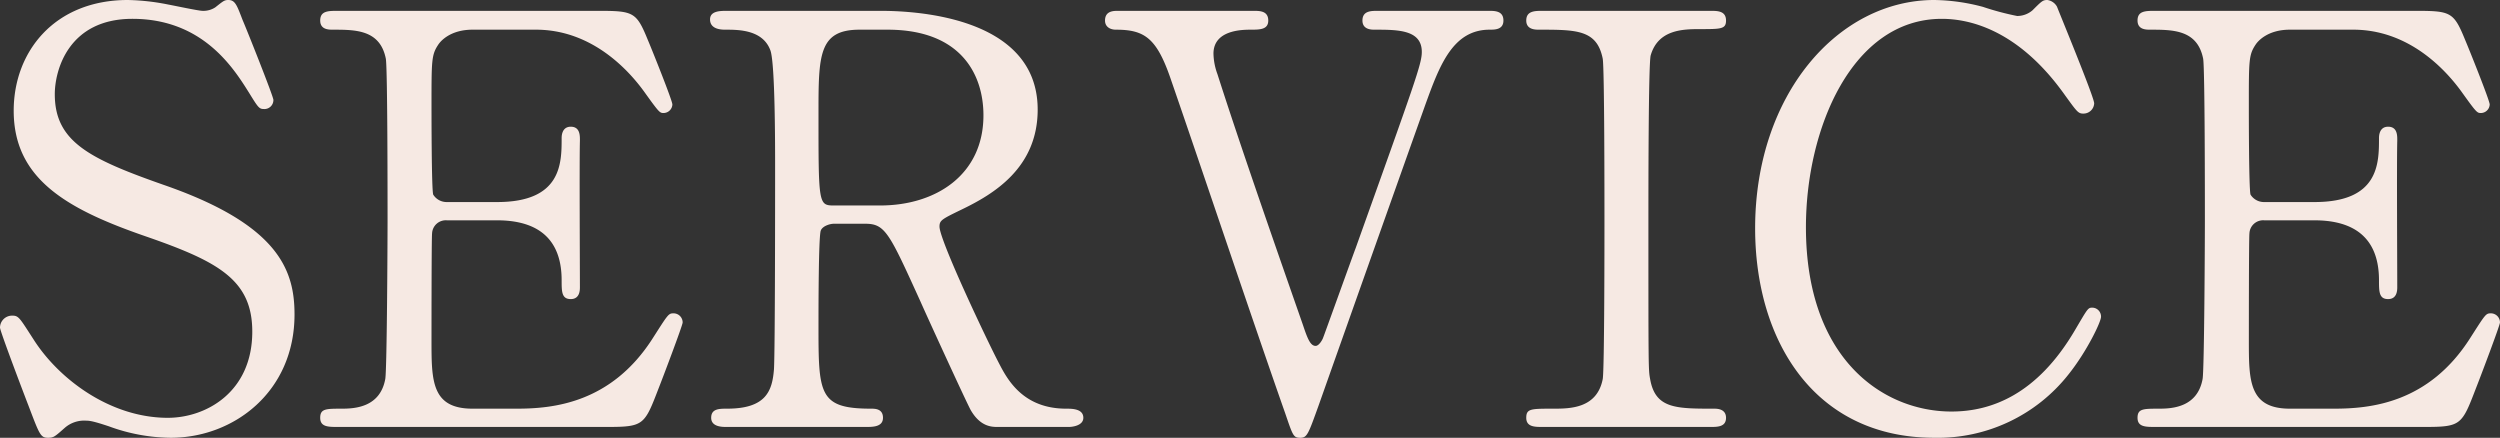 <svg xmlns="http://www.w3.org/2000/svg" width="481.8" height="84.37" viewBox="0 0 481.8 84.37">
  <rect x="0" y="0" width="481.8" height="84.37" fill="#333333" stroke="none"/>
  <path id="パス_18037" data-name="パス 18037" d="M-231.825,2.09c1.1,0,1.32-.22,3.19-1.87a5.684,5.684,0,0,1,4.18-1.43c.66,0,1.43.11,4.4,1.1a35.347,35.347,0,0,0,11.88,2.2c12.21,0,23.87-8.91,23.87-23.76,0-8.47-2.97-17.27-25.19-24.97-14.41-5.06-21.01-8.36-21.01-17.49,0-4.62,2.64-14.52,14.96-14.52,13.53,0,19.47,9.46,22.44,14.19,1.76,2.86,1.98,3.19,2.86,3.19a1.731,1.731,0,0,0,1.87-1.76c0-.66-5.17-13.64-5.94-15.4-1.1-2.86-1.43-3.85-2.75-3.85-.77,0-.99.22-2.53,1.43a4.183,4.183,0,0,1-2.42.66c-.77,0-5.39-.99-6.6-1.21a43.45,43.45,0,0,0-7.81-.88c-14.08,0-22,9.9-22,21.34,0,13.09,10.12,18.92,25.41,24.2,13.97,4.84,20.57,8.36,20.57,18.37,0,11.66-8.91,16.61-16.28,16.61-11.11,0-21.01-7.48-25.85-15.07-2.64-4.07-2.86-4.62-4.07-4.62a2.327,2.327,0,0,0-2.42,2.31c0,.66,4.73,13.09,5.5,15.07C-233.475,1.43-233.255,2.09-231.825,2.09Zm81.84-5.61c-7.92,0-7.92-5.39-7.92-13.09,0-1.65,0-19.8.11-20.68a2.646,2.646,0,0,1,2.86-2.53h9.68c6.16,0,12.43,2.2,12.43,11.55,0,2.2,0,3.63,1.76,3.63s1.76-1.76,1.76-2.31c0-4.4-.11-24.09,0-28.16,0-.88.11-2.75-1.76-2.75-1.76,0-1.76,1.87-1.76,2.2,0,4.84,0,12.32-12.43,12.32h-9.68a3.044,3.044,0,0,1-2.64-1.43c-.33-.88-.33-15.84-.33-17.27,0-8.69,0-9.68,1.32-11.66.44-.66,2.31-2.86,6.6-2.86h12.21c10.56,0,17.71,7.48,21.12,12.32,2.53,3.52,2.75,3.74,3.41,3.74a1.717,1.717,0,0,0,1.76-1.65c0-.77-4.07-10.89-4.73-12.43-2.2-5.39-2.75-5.61-9.57-5.61h-50.16c-1.87,0-3.41,0-3.41,1.87,0,1.76,1.65,1.76,2.42,1.76,4.4,0,9.13,0,10.23,5.61.33,1.98.33,26.95.33,31.35,0,3.19-.11,28.49-.44,30.36-.99,5.39-5.72,5.72-8.36,5.72-3.08,0-4.18,0-4.18,1.76s1.54,1.76,3.41,1.76h51.81c7.15,0,7.26-.33,10.01-7.48.66-1.65,4.62-12.1,4.62-12.65a1.756,1.756,0,0,0-1.87-1.76c-.88,0-1.1.44-3.85,4.73-8.03,12.65-19.36,13.64-26.29,13.64Zm49.06-76.67c-1.32,0-3.3,0-3.3,1.65,0,1.98,2.31,1.98,2.97,1.98,2.53,0,7.26,0,8.69,4.07.88,2.75.88,18.15.88,22.22,0,5.17,0,35.42-.22,39.16-.33,4.07-1.43,7.59-9.02,7.59-1.54,0-3.08,0-3.08,1.76,0,1.54,1.65,1.76,2.75,1.76h27.17c1.21,0,3.19,0,3.19-1.76s-1.54-1.76-2.31-1.76c-10.12,0-10.12-2.86-10.12-16.17,0-2.53,0-17.05.44-18.15.33-.88,1.76-1.32,2.53-1.32h6.05c3.85,0,4.62,1.76,10.67,15.07,1.21,2.75,9.02,19.8,9.68,20.9C-52.085,0-49.885,0-48.785,0h13.75c.55,0,2.75-.22,2.75-1.76,0-1.76-2.2-1.76-3.3-1.76-8.47,0-11.44-5.83-12.98-8.8-2.2-4.18-11.44-23.65-11.44-26.29,0-1.21.44-1.43,4.29-3.3,6.16-2.97,14.63-8.03,14.63-19.25,0-18.48-25.08-19.03-30.36-19.03Zm30.91,3.63c14.3,0,18.48,8.8,18.48,16.5,0,11.44-9.13,17.38-19.91,17.38h-8.91c-2.97,0-2.97-.33-2.97-17.6,0-11.33,0-16.28,7.92-16.28Zm44.44-3.63c-.88,0-2.53,0-2.53,1.87,0,1.21.99,1.76,2.09,1.76,5.61,0,7.92,1.65,10.67,9.79,6.16,17.82,15.73,46.42,22,64.24,1.43,4.18,1.54,4.62,2.86,4.62s1.54-.66,3.52-6.16c5.72-16.17,14.85-41.91,20.57-57.97,2.75-7.59,5.28-14.52,12.43-14.52.99,0,2.64,0,2.64-1.76,0-1.87-1.65-1.87-2.86-1.87H24.475c-1.32,0-2.97,0-2.97,1.87,0,1.76,1.76,1.76,2.31,1.76,4.51,0,9.13,0,9.13,4.29,0,2.31-1.32,5.83-12.76,37.84-.55,1.43-6.16,17.05-6.27,17.27-.11.33-.77,1.54-1.43,1.54-.99,0-1.54-1.32-2.42-3.96-5.61-16.06-12.1-34.65-16.5-48.4a12.063,12.063,0,0,1-.77-3.96c0-4.51,5.39-4.62,7.15-4.62s3.41,0,3.41-1.76c0-1.87-1.65-1.87-2.86-1.87ZM88.605,0c1.32,0,2.97,0,2.97-1.76s-1.76-1.76-2.31-1.76c-7.37,0-11.33,0-12.32-5.72-.33-1.76-.33-1.87-.33-31.02,0-5.06,0-29.81.44-31.35,1.43-4.95,6.16-5.06,9.46-5.06,4.07,0,5.06,0,5.06-1.65,0-1.87-1.65-1.87-2.97-1.87H56.265c-1.54,0-3.19,0-3.19,1.87,0,1.76,1.76,1.76,2.42,1.76,7.26,0,11.22,0,12.32,5.61.33,1.98.33,26.84.33,31.35,0,3.19,0,28.49-.33,30.36-1.1,5.72-6.38,5.72-9.57,5.72-4.29,0-5.17,0-5.17,1.76S54.725,0,56.155,0Zm64.9-82.28c-.88,0-1.1.22-2.86,1.98a4.534,4.534,0,0,1-2.97,1.1,53.565,53.565,0,0,1-6.6-1.76,38.151,38.151,0,0,0-9.35-1.32c-18.59,0-34.54,18.26-34.54,44,0,21.56,11.33,40.37,34.54,40.37a32.079,32.079,0,0,0,25.85-12.21c3.52-4.4,6.27-10.12,6.27-11.11a1.717,1.717,0,0,0-1.65-1.76c-.88,0-.88.11-3.41,4.4-7.26,12.32-16.06,15.62-23.76,15.62-13.09,0-28.05-10.01-28.05-35.53,0-19.03,8.91-40.15,26.18-40.15,4.62,0,14.41,1.54,23.76,14.74,2.31,3.19,2.53,3.52,3.52,3.52a2.063,2.063,0,0,0,2.09-1.98c0-1.21-7.15-18.48-7.15-18.59A2.528,2.528,0,0,0,153.5-82.28Zm46.75,78.76c-7.92,0-7.92-5.39-7.92-13.09,0-1.65,0-19.8.11-20.68a2.646,2.646,0,0,1,2.86-2.53h9.68c6.16,0,12.43,2.2,12.43,11.55,0,2.2,0,3.63,1.76,3.63s1.76-1.76,1.76-2.31c0-4.4-.11-24.09,0-28.16,0-.88.11-2.75-1.76-2.75-1.76,0-1.76,1.87-1.76,2.2,0,4.84,0,12.32-12.43,12.32H195.3a3.044,3.044,0,0,1-2.64-1.43c-.33-.88-.33-15.84-.33-17.27,0-8.69,0-9.68,1.32-11.66.44-.66,2.31-2.86,6.6-2.86h12.21c10.56,0,17.71,7.48,21.12,12.32,2.53,3.52,2.75,3.74,3.41,3.74a1.717,1.717,0,0,0,1.76-1.65c0-.77-4.07-10.89-4.73-12.43-2.2-5.39-2.75-5.61-9.57-5.61h-50.16c-1.87,0-3.41,0-3.41,1.87,0,1.76,1.65,1.76,2.42,1.76,4.4,0,9.13,0,10.23,5.61.33,1.98.33,26.95.33,31.35,0,3.19-.11,28.49-.44,30.36-.99,5.39-5.72,5.72-8.36,5.72-3.08,0-4.18,0-4.18,1.76S172.425,0,174.295,0H226.1c7.15,0,7.26-.33,10.01-7.48.66-1.65,4.62-12.1,4.62-12.65a1.756,1.756,0,0,0-1.87-1.76c-.88,0-1.1.44-3.85,4.73-8.03,12.65-19.36,13.64-26.29,13.64Z" transform="translate(241.065 82.28)" fill="#f6e9e3"/>
</svg>
